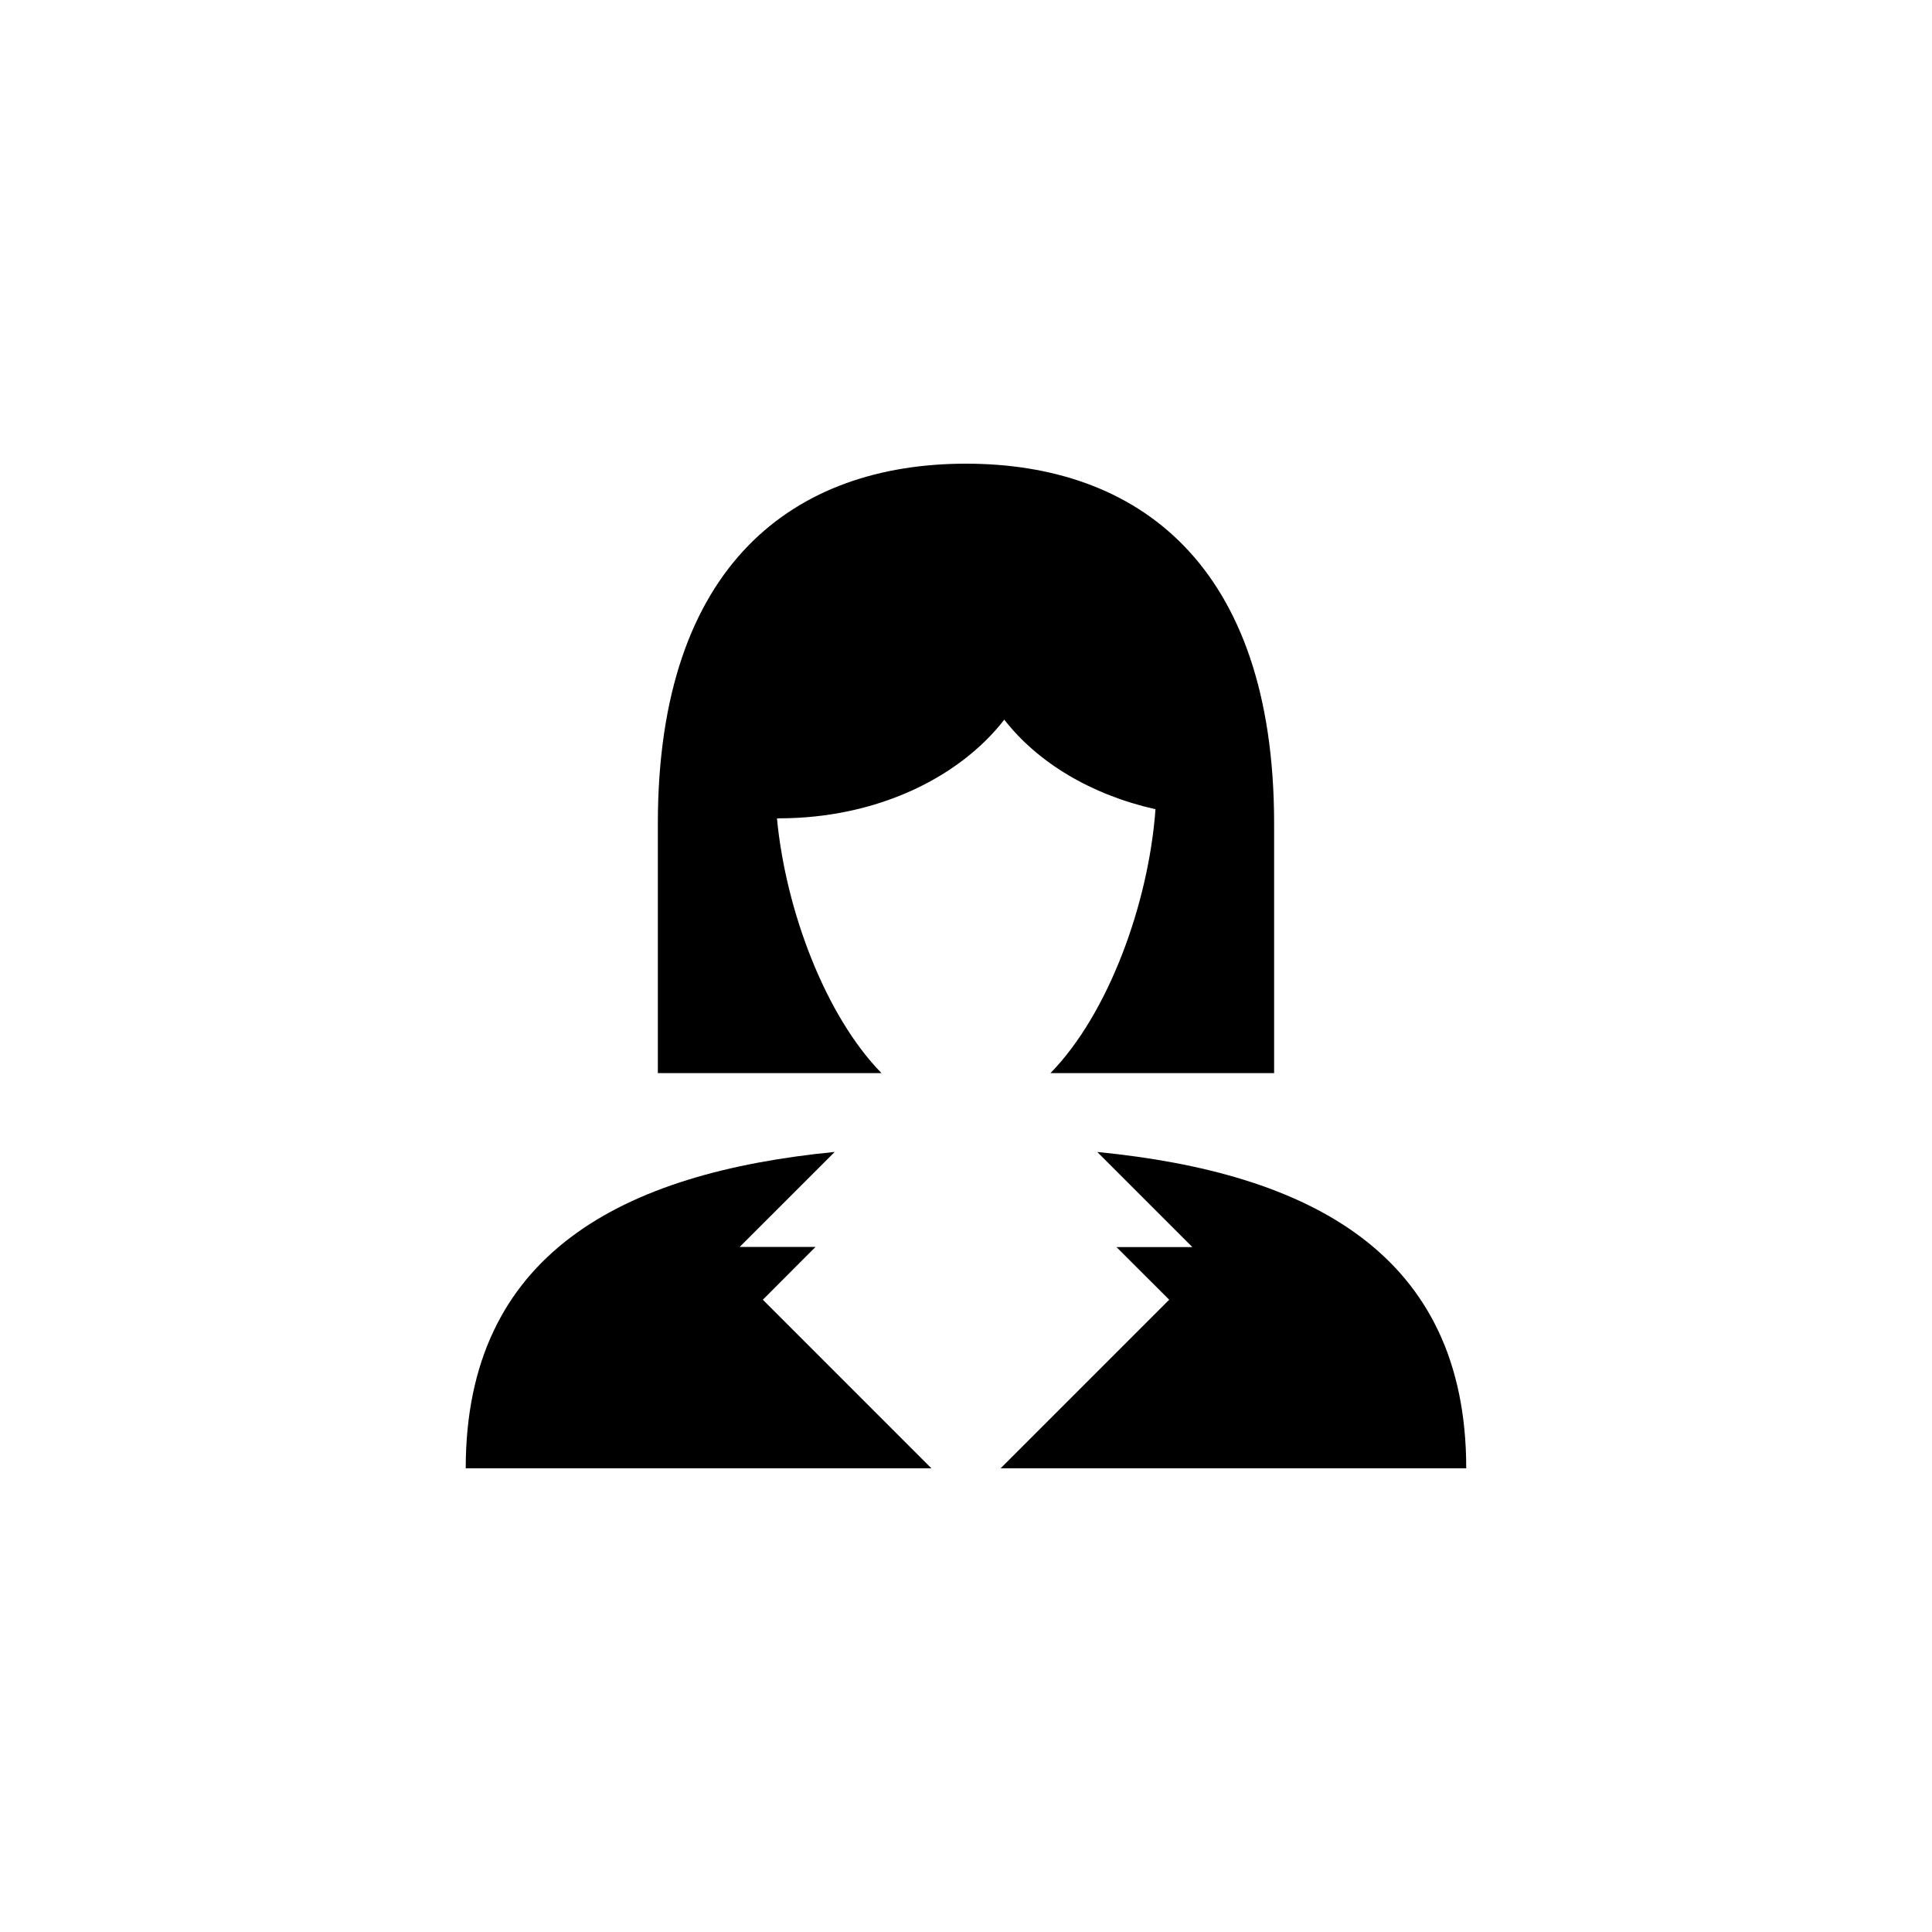 <?xml version="1.0" encoding="utf-8"?>
<!-- Generator: Adobe Illustrator 16.0.4, SVG Export Plug-In . SVG Version: 6.00 Build 0)  -->
<!DOCTYPE svg PUBLIC "-//W3C//DTD SVG 1.1//EN" "http://www.w3.org/Graphics/SVG/1.1/DTD/svg11.dtd">
<svg version="1.1" id="Layer_1" xmlns="http://www.w3.org/2000/svg" xmlns:xlink="http://www.w3.org/1999/xlink" x="0px" y="0px"
	 width="50px" height="50px" viewBox="0 0 50 50" enable-background="new 0 0 50 50" xml:space="preserve">
<path d="M37.946,38H25.896l4.363-4.363l-1.365-1.363h1.964l-2.461-2.461C33.896,30.352,37.946,32.445,37.946,38z M21.105,32.271
	h-1.963l2.46-2.459c-5.5,0.539-9.549,2.633-9.549,8.188h12.051l-4.362-4.363L21.105,32.271z M29.904,20.943
	c-0.178,2.444-1.22,5.298-2.718,6.829h5.788v-6.457c0-6.751-3.57-9.315-7.974-9.315c-4.404,0-7.975,2.564-7.975,9.315v6.457h5.788
	c-1.448-1.48-2.478-4.202-2.705-6.59l0.058-0.004c2.49,0,4.643-1.031,5.825-2.553C26.855,19.737,28.243,20.57,29.904,20.943z"/>
</svg>
